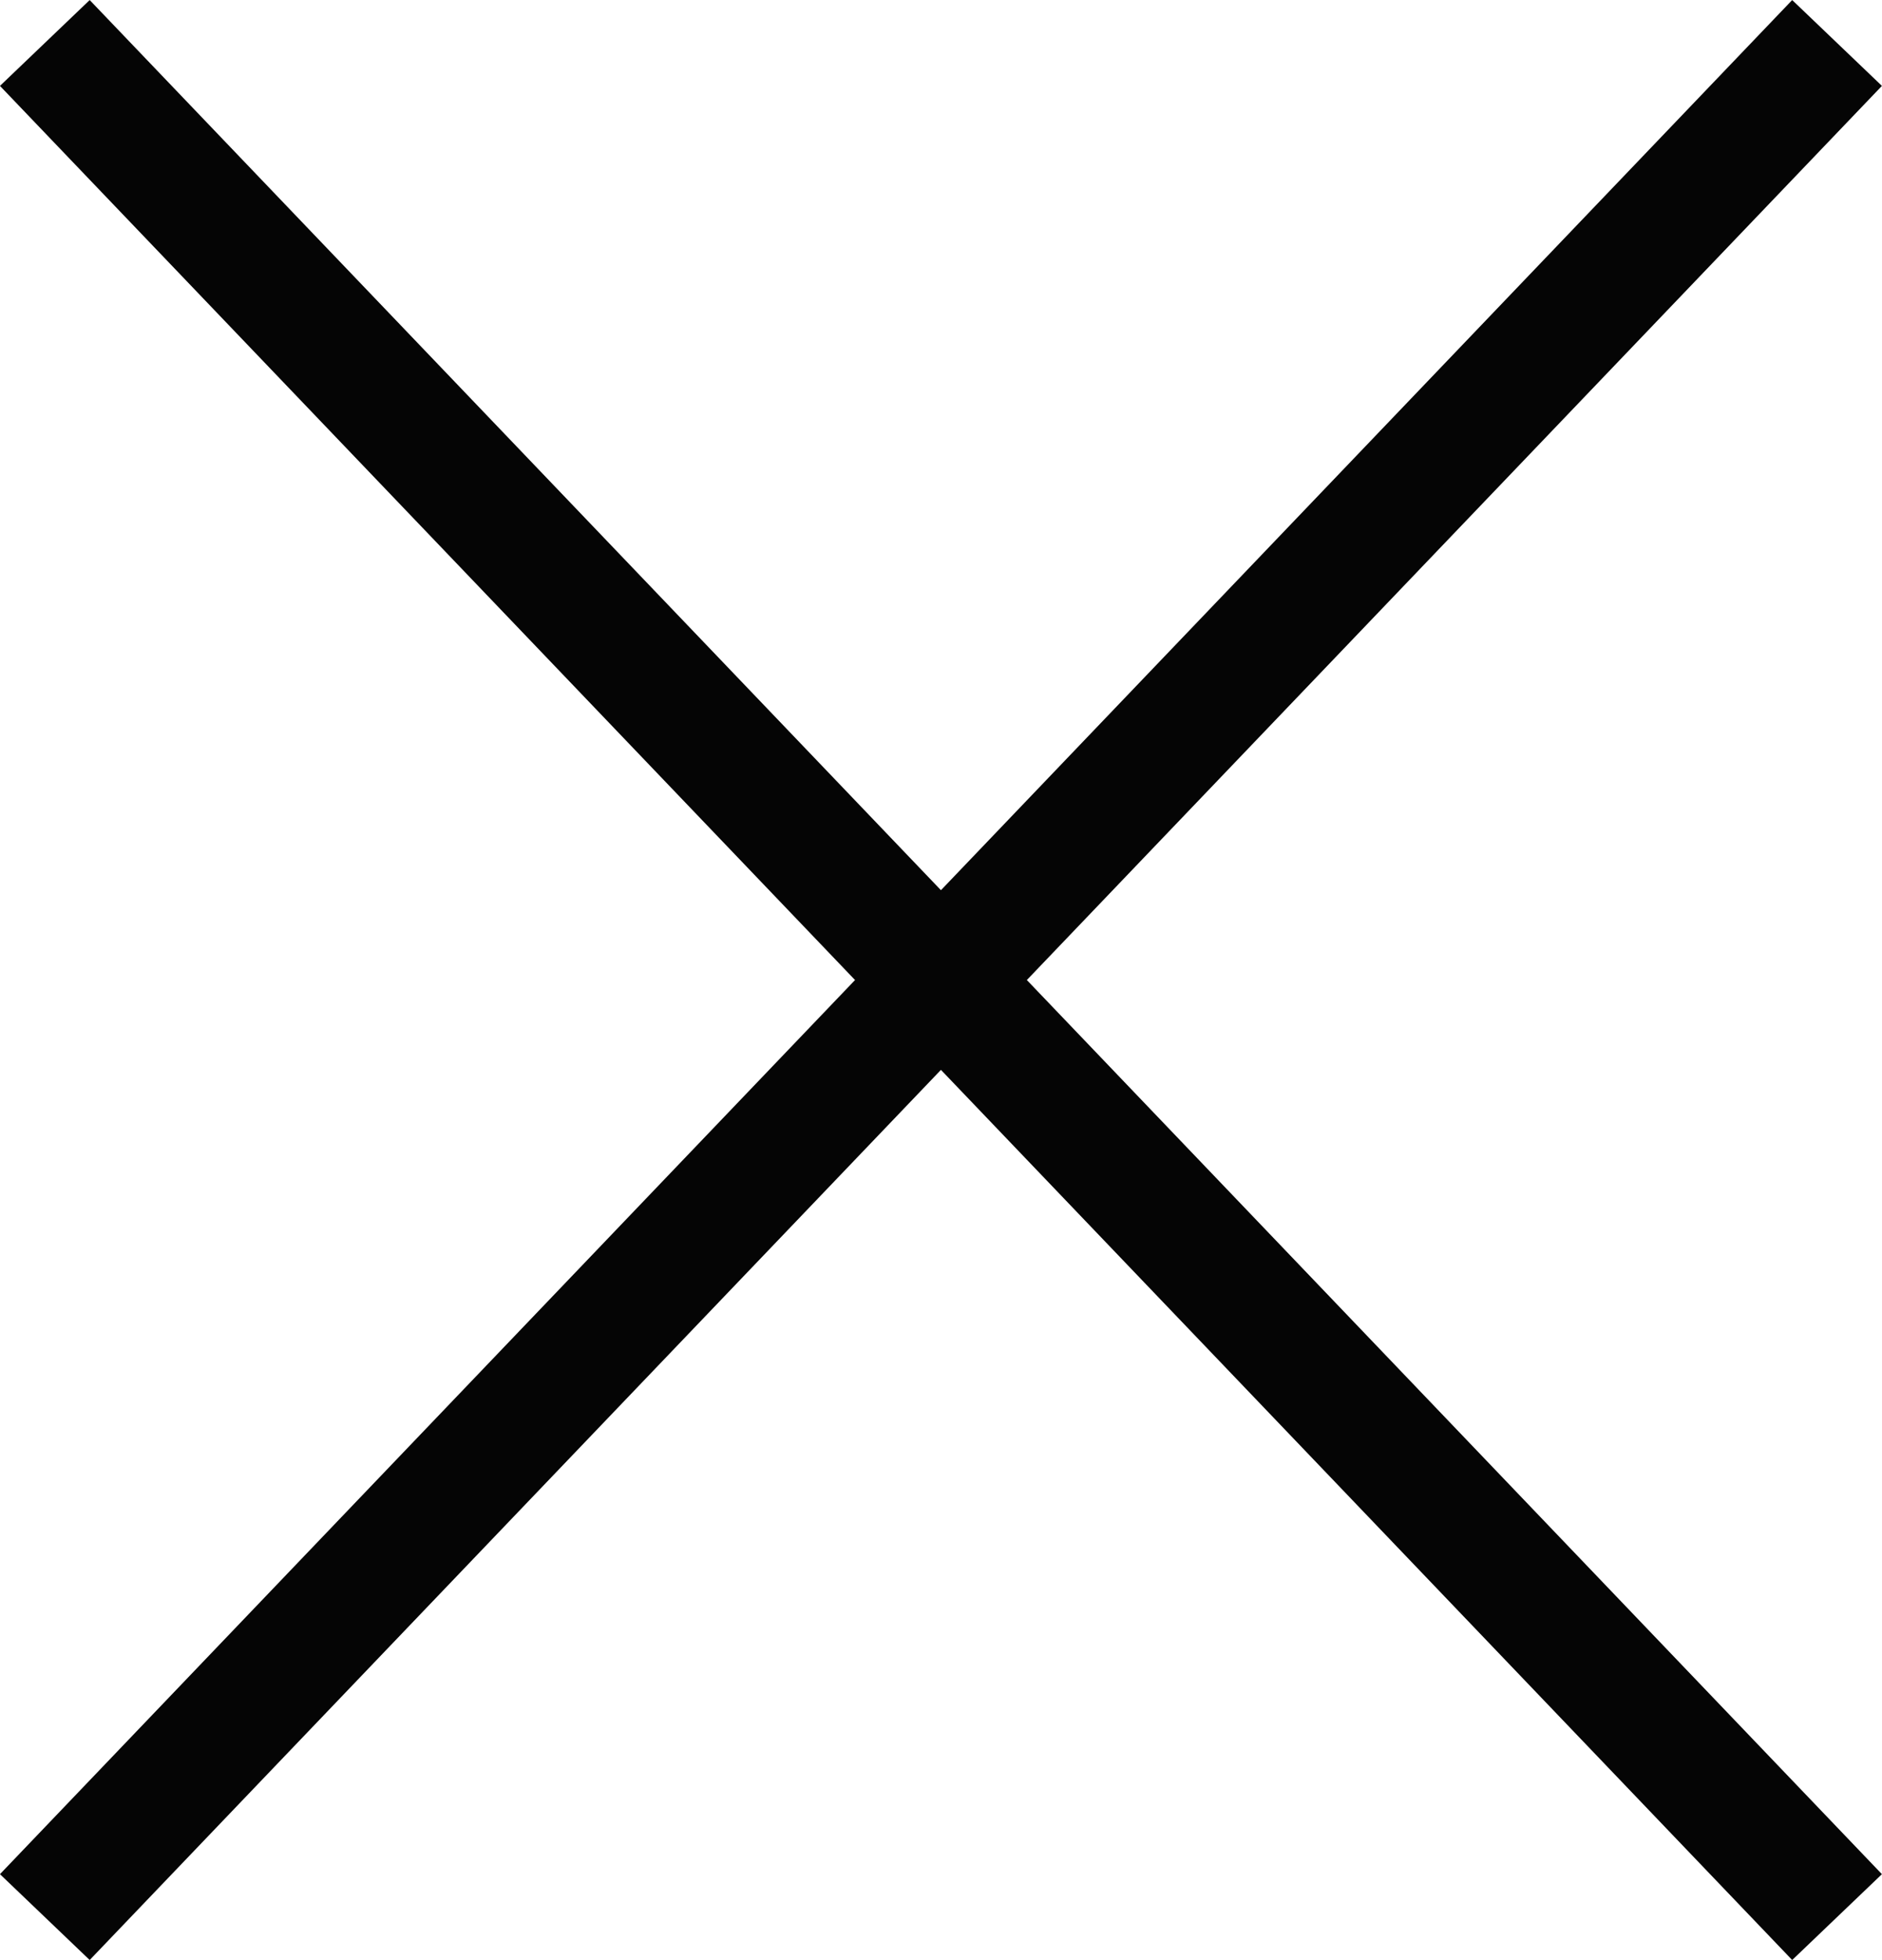 <svg xmlns="http://www.w3.org/2000/svg" width="15.157" height="15.781" viewBox="0 0 15.157 15.781">
  <line id="Line_84" data-name="Line 84" x2="14.434" y2="15.09" transform="translate(0.361 0.346)" fill="none" stroke="#050505" stroke-width="1"/>
  <line id="Line_85" data-name="Line 85" x1="14.434" y2="15.09" transform="translate(0.361 0.346)" fill="none" stroke="#050505" stroke-width="1"/>
</svg>
